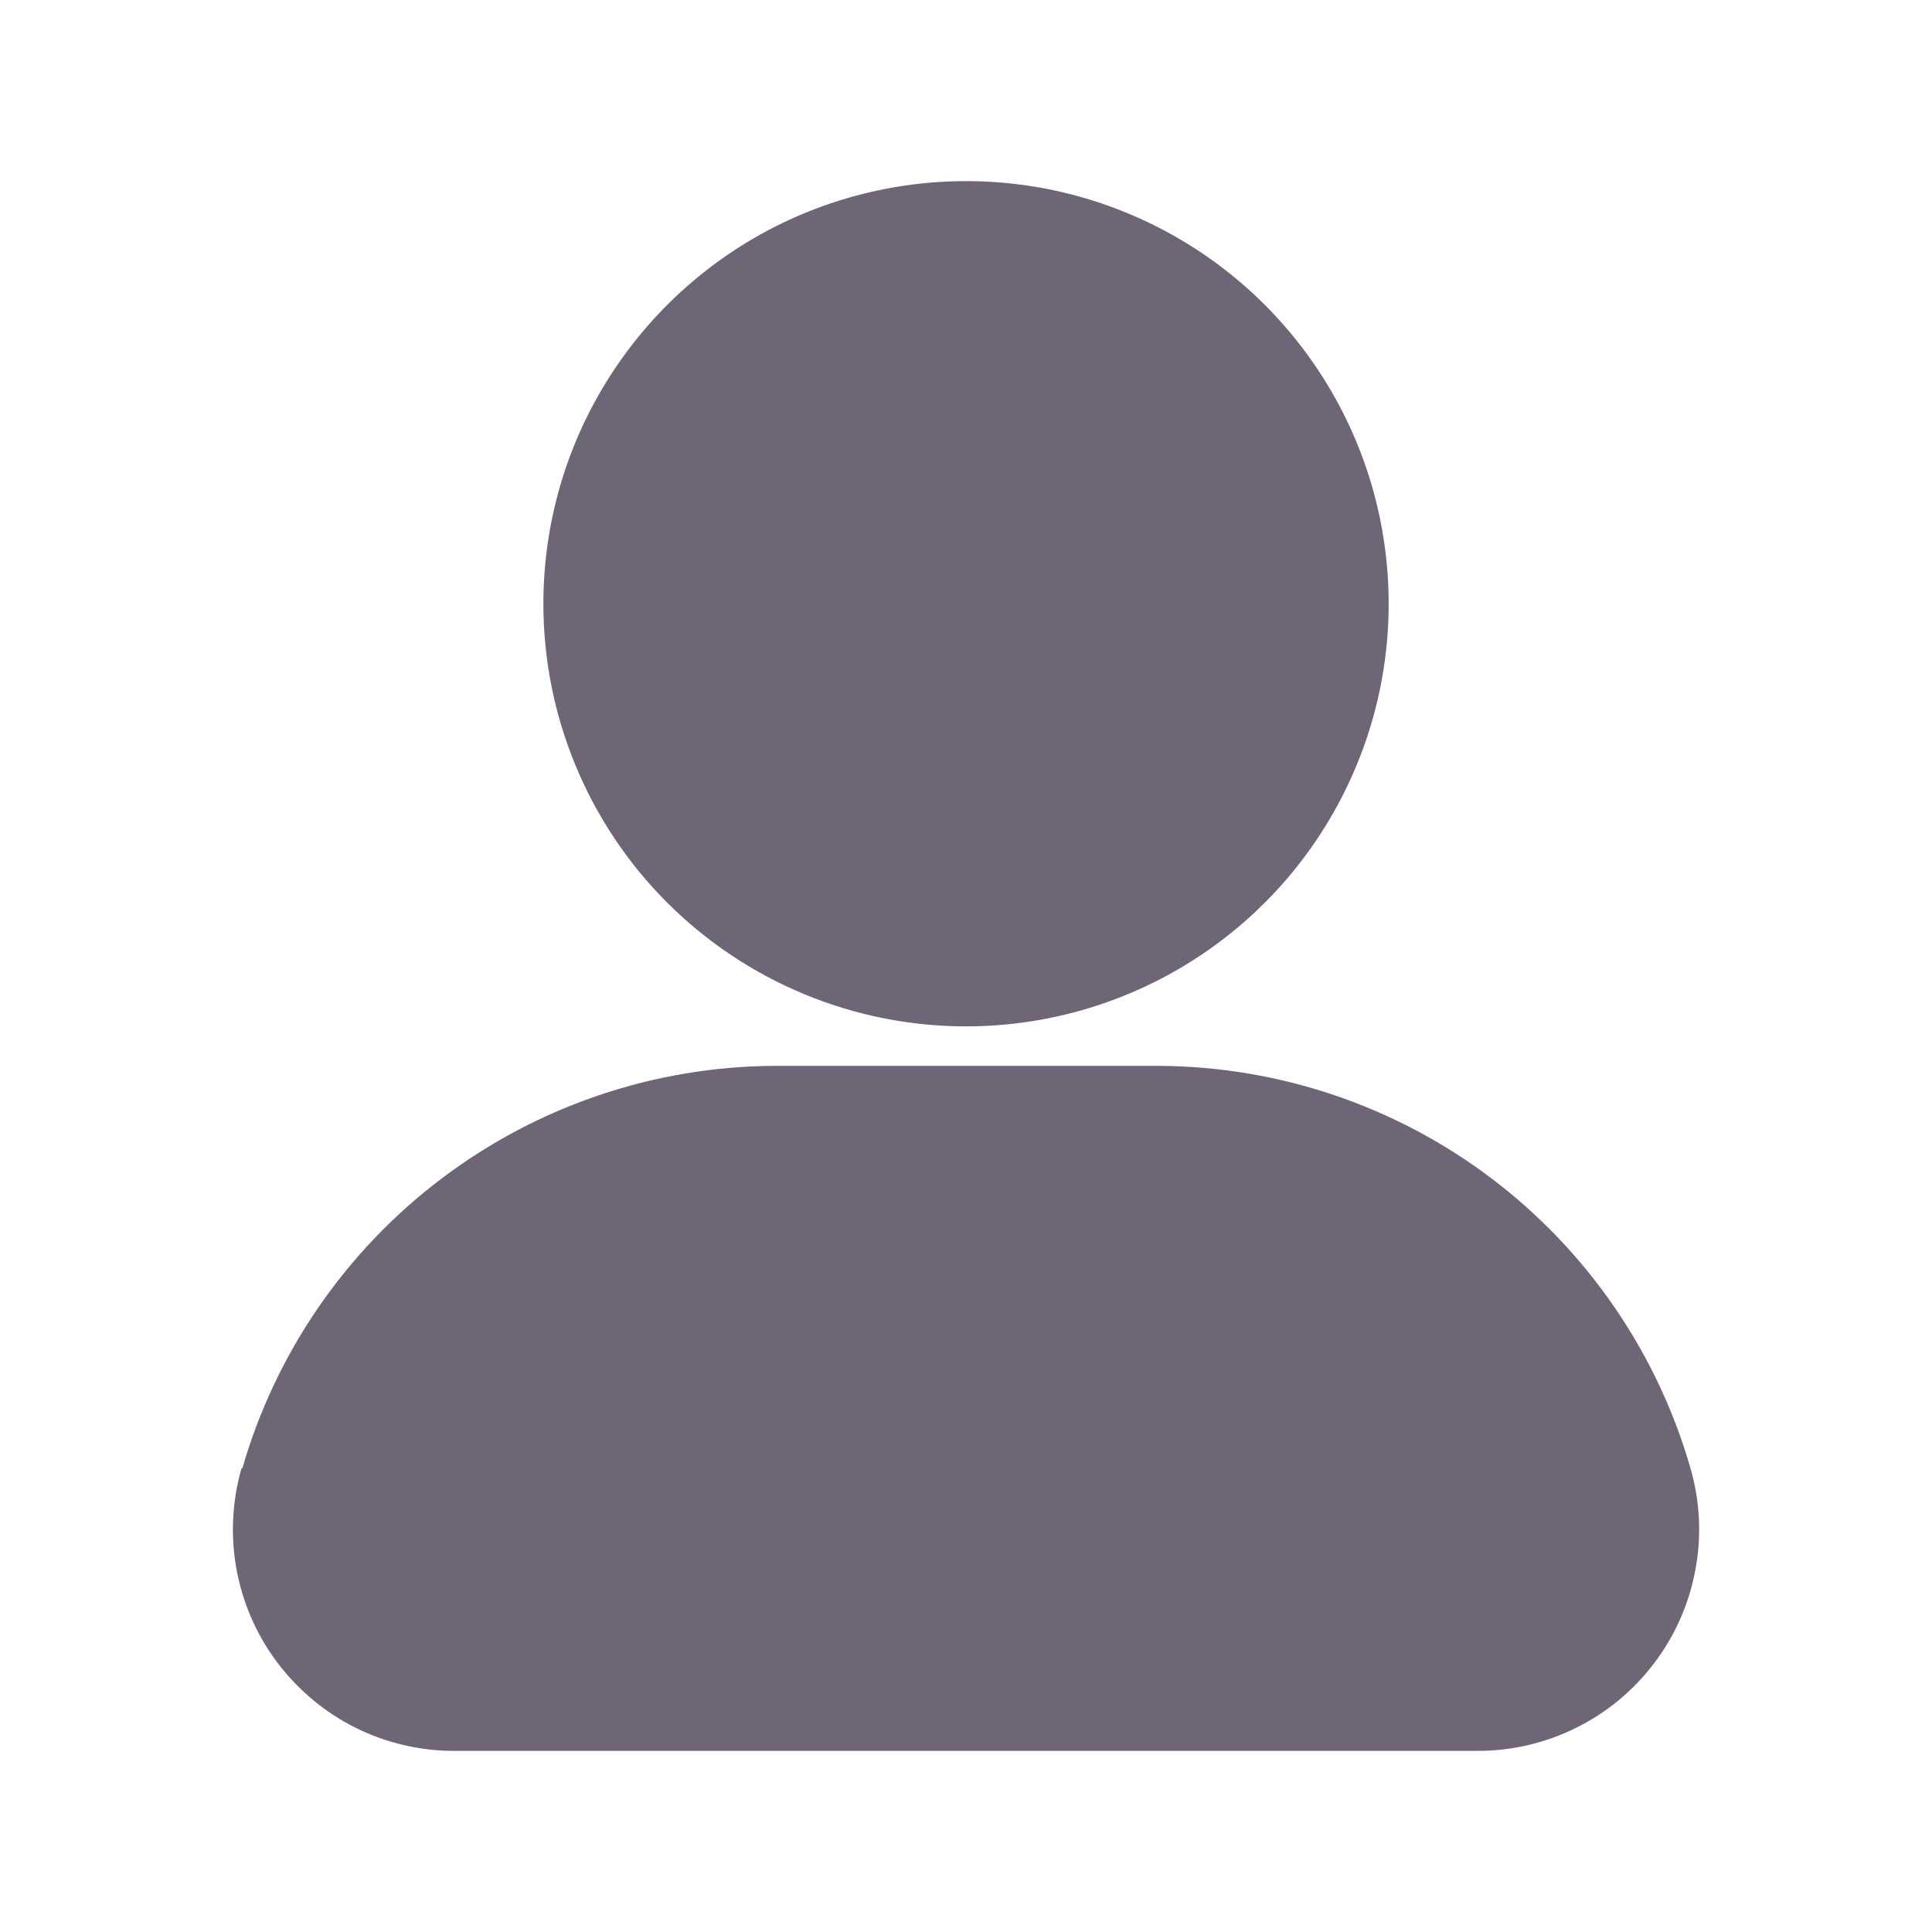 <svg width="16" height="16" viewBox="0 0 16 16" fill="none" xmlns="http://www.w3.org/2000/svg">
<path d="M4.5 5C4.5 4.308 4.705 3.631 5.09 3.056C5.475 2.48 6.021 2.031 6.661 1.766C7.3 1.502 8.004 1.432 8.683 1.567C9.362 1.702 9.986 2.036 10.475 2.525C10.964 3.015 11.298 3.638 11.433 4.317C11.568 4.996 11.499 5.7 11.234 6.339C10.969 6.979 10.52 7.526 9.945 7.91C9.369 8.295 8.692 8.5 8 8.5C7.072 8.5 6.182 8.131 5.525 7.475C4.869 6.819 4.5 5.928 4.5 5ZM14 12.16C13.725 11.203 13.146 10.36 12.352 9.759C11.557 9.158 10.59 8.831 9.593 8.827H6.413C5.418 8.832 4.45 9.16 3.656 9.761C2.862 10.361 2.283 11.203 2.007 12.16H2C1.922 12.433 1.908 12.72 1.959 12.999C2.011 13.278 2.126 13.542 2.297 13.769C2.468 13.995 2.688 14.18 2.942 14.307C3.196 14.434 3.476 14.5 3.76 14.5H12.227C12.512 14.502 12.793 14.437 13.049 14.311C13.305 14.185 13.527 14.001 13.699 13.774C13.871 13.547 13.988 13.283 14.04 13.003C14.093 12.722 14.079 12.434 14 12.16Z" fill="#6E6677"/>
</svg>
